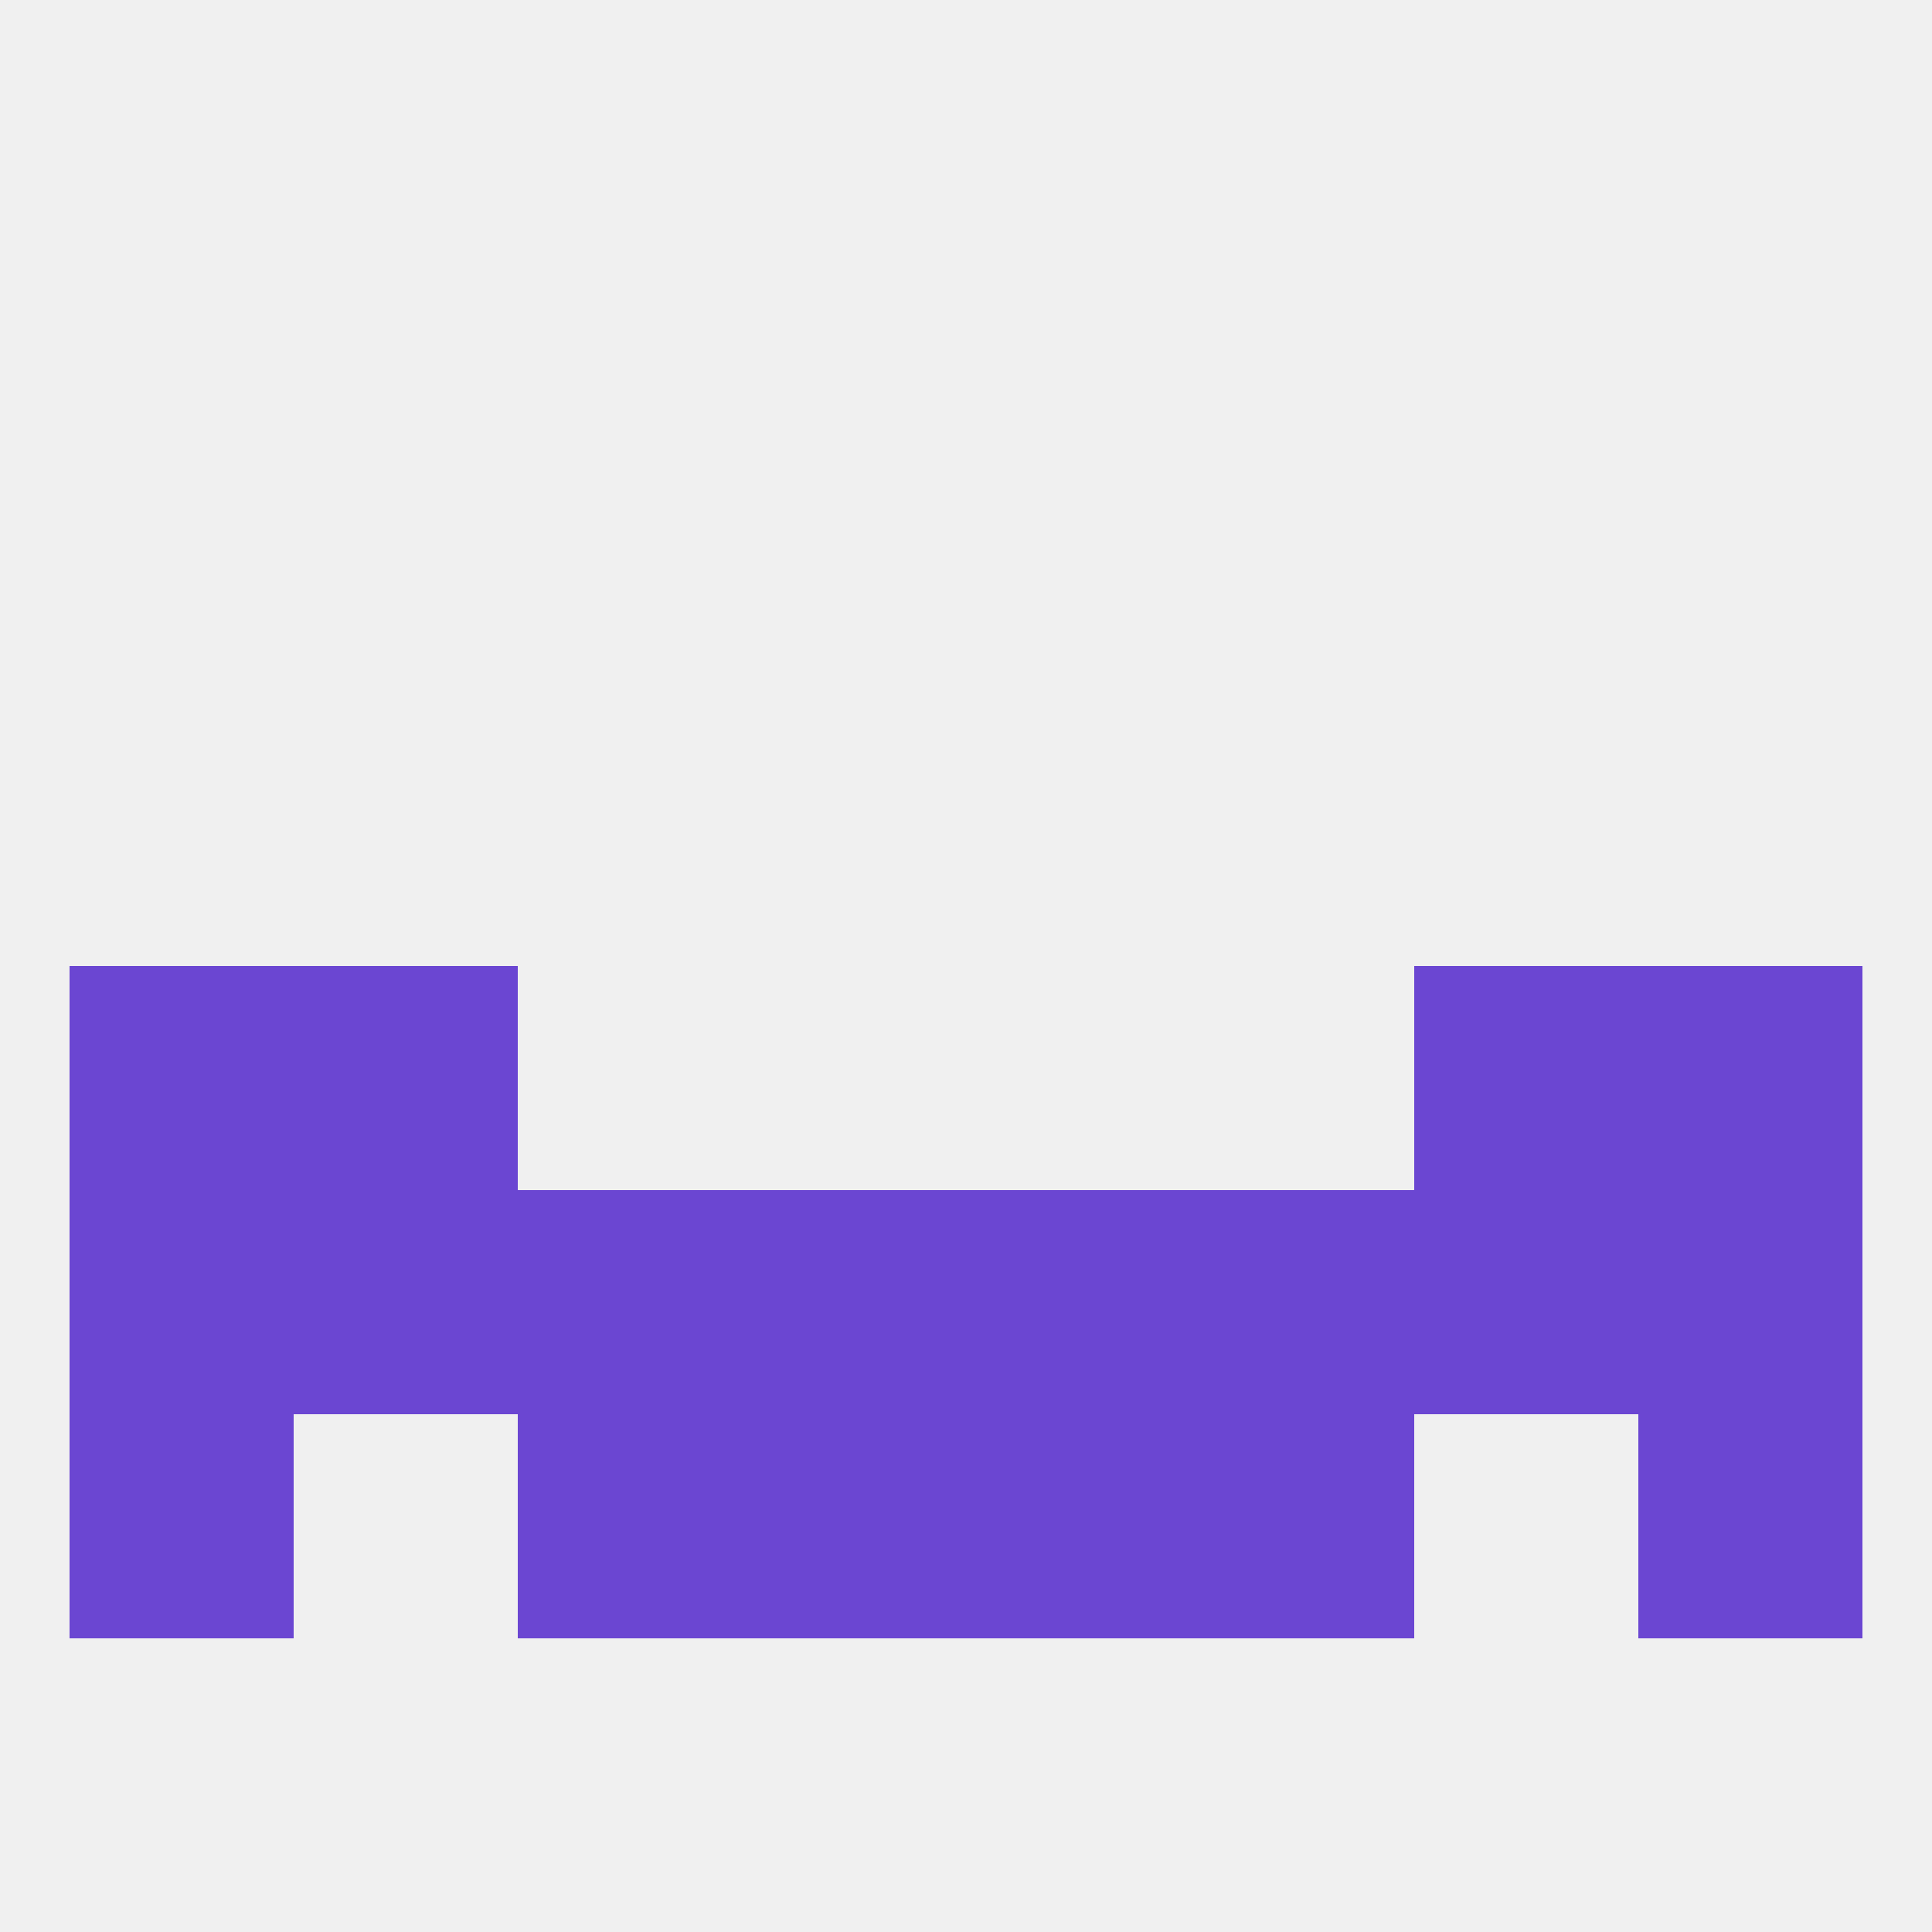 
<!--   <?xml version="1.0"?> -->
<svg version="1.1" baseprofile="full" xmlns="http://www.w3.org/2000/svg" xmlns:xlink="http://www.w3.org/1999/xlink" xmlns:ev="http://www.w3.org/2001/xml-events" width="250" height="250" viewBox="0 0 250 250" >
	<rect width="100%" height="100%" fill="rgba(240,240,240,255)"/>

	<rect x="38" y="125" width="29" height="29" fill="rgba(107,70,210,255)"/>
	<rect x="183" y="125" width="29" height="29" fill="rgba(107,70,210,255)"/>
	<rect x="9" y="125" width="29" height="29" fill="rgba(107,70,210,255)"/>
	<rect x="212" y="125" width="29" height="29" fill="rgba(107,70,210,255)"/>
	<rect x="154" y="154" width="29" height="29" fill="rgba(107,70,210,255)"/>
	<rect x="212" y="154" width="29" height="29" fill="rgba(107,70,210,255)"/>
	<rect x="67" y="154" width="29" height="29" fill="rgba(107,70,210,255)"/>
	<rect x="9" y="154" width="29" height="29" fill="rgba(107,70,210,255)"/>
	<rect x="96" y="154" width="29" height="29" fill="rgba(107,70,210,255)"/>
	<rect x="125" y="154" width="29" height="29" fill="rgba(107,70,210,255)"/>
	<rect x="38" y="154" width="29" height="29" fill="rgba(107,70,210,255)"/>
	<rect x="183" y="154" width="29" height="29" fill="rgba(107,70,210,255)"/>
	<rect x="125" y="183" width="29" height="29" fill="rgba(107,70,210,255)"/>
	<rect x="9" y="183" width="29" height="29" fill="rgba(107,70,210,255)"/>
	<rect x="212" y="183" width="29" height="29" fill="rgba(107,70,210,255)"/>
	<rect x="67" y="183" width="29" height="29" fill="rgba(107,70,210,255)"/>
	<rect x="154" y="183" width="29" height="29" fill="rgba(107,70,210,255)"/>
	<rect x="96" y="183" width="29" height="29" fill="rgba(107,70,210,255)"/>
</svg>